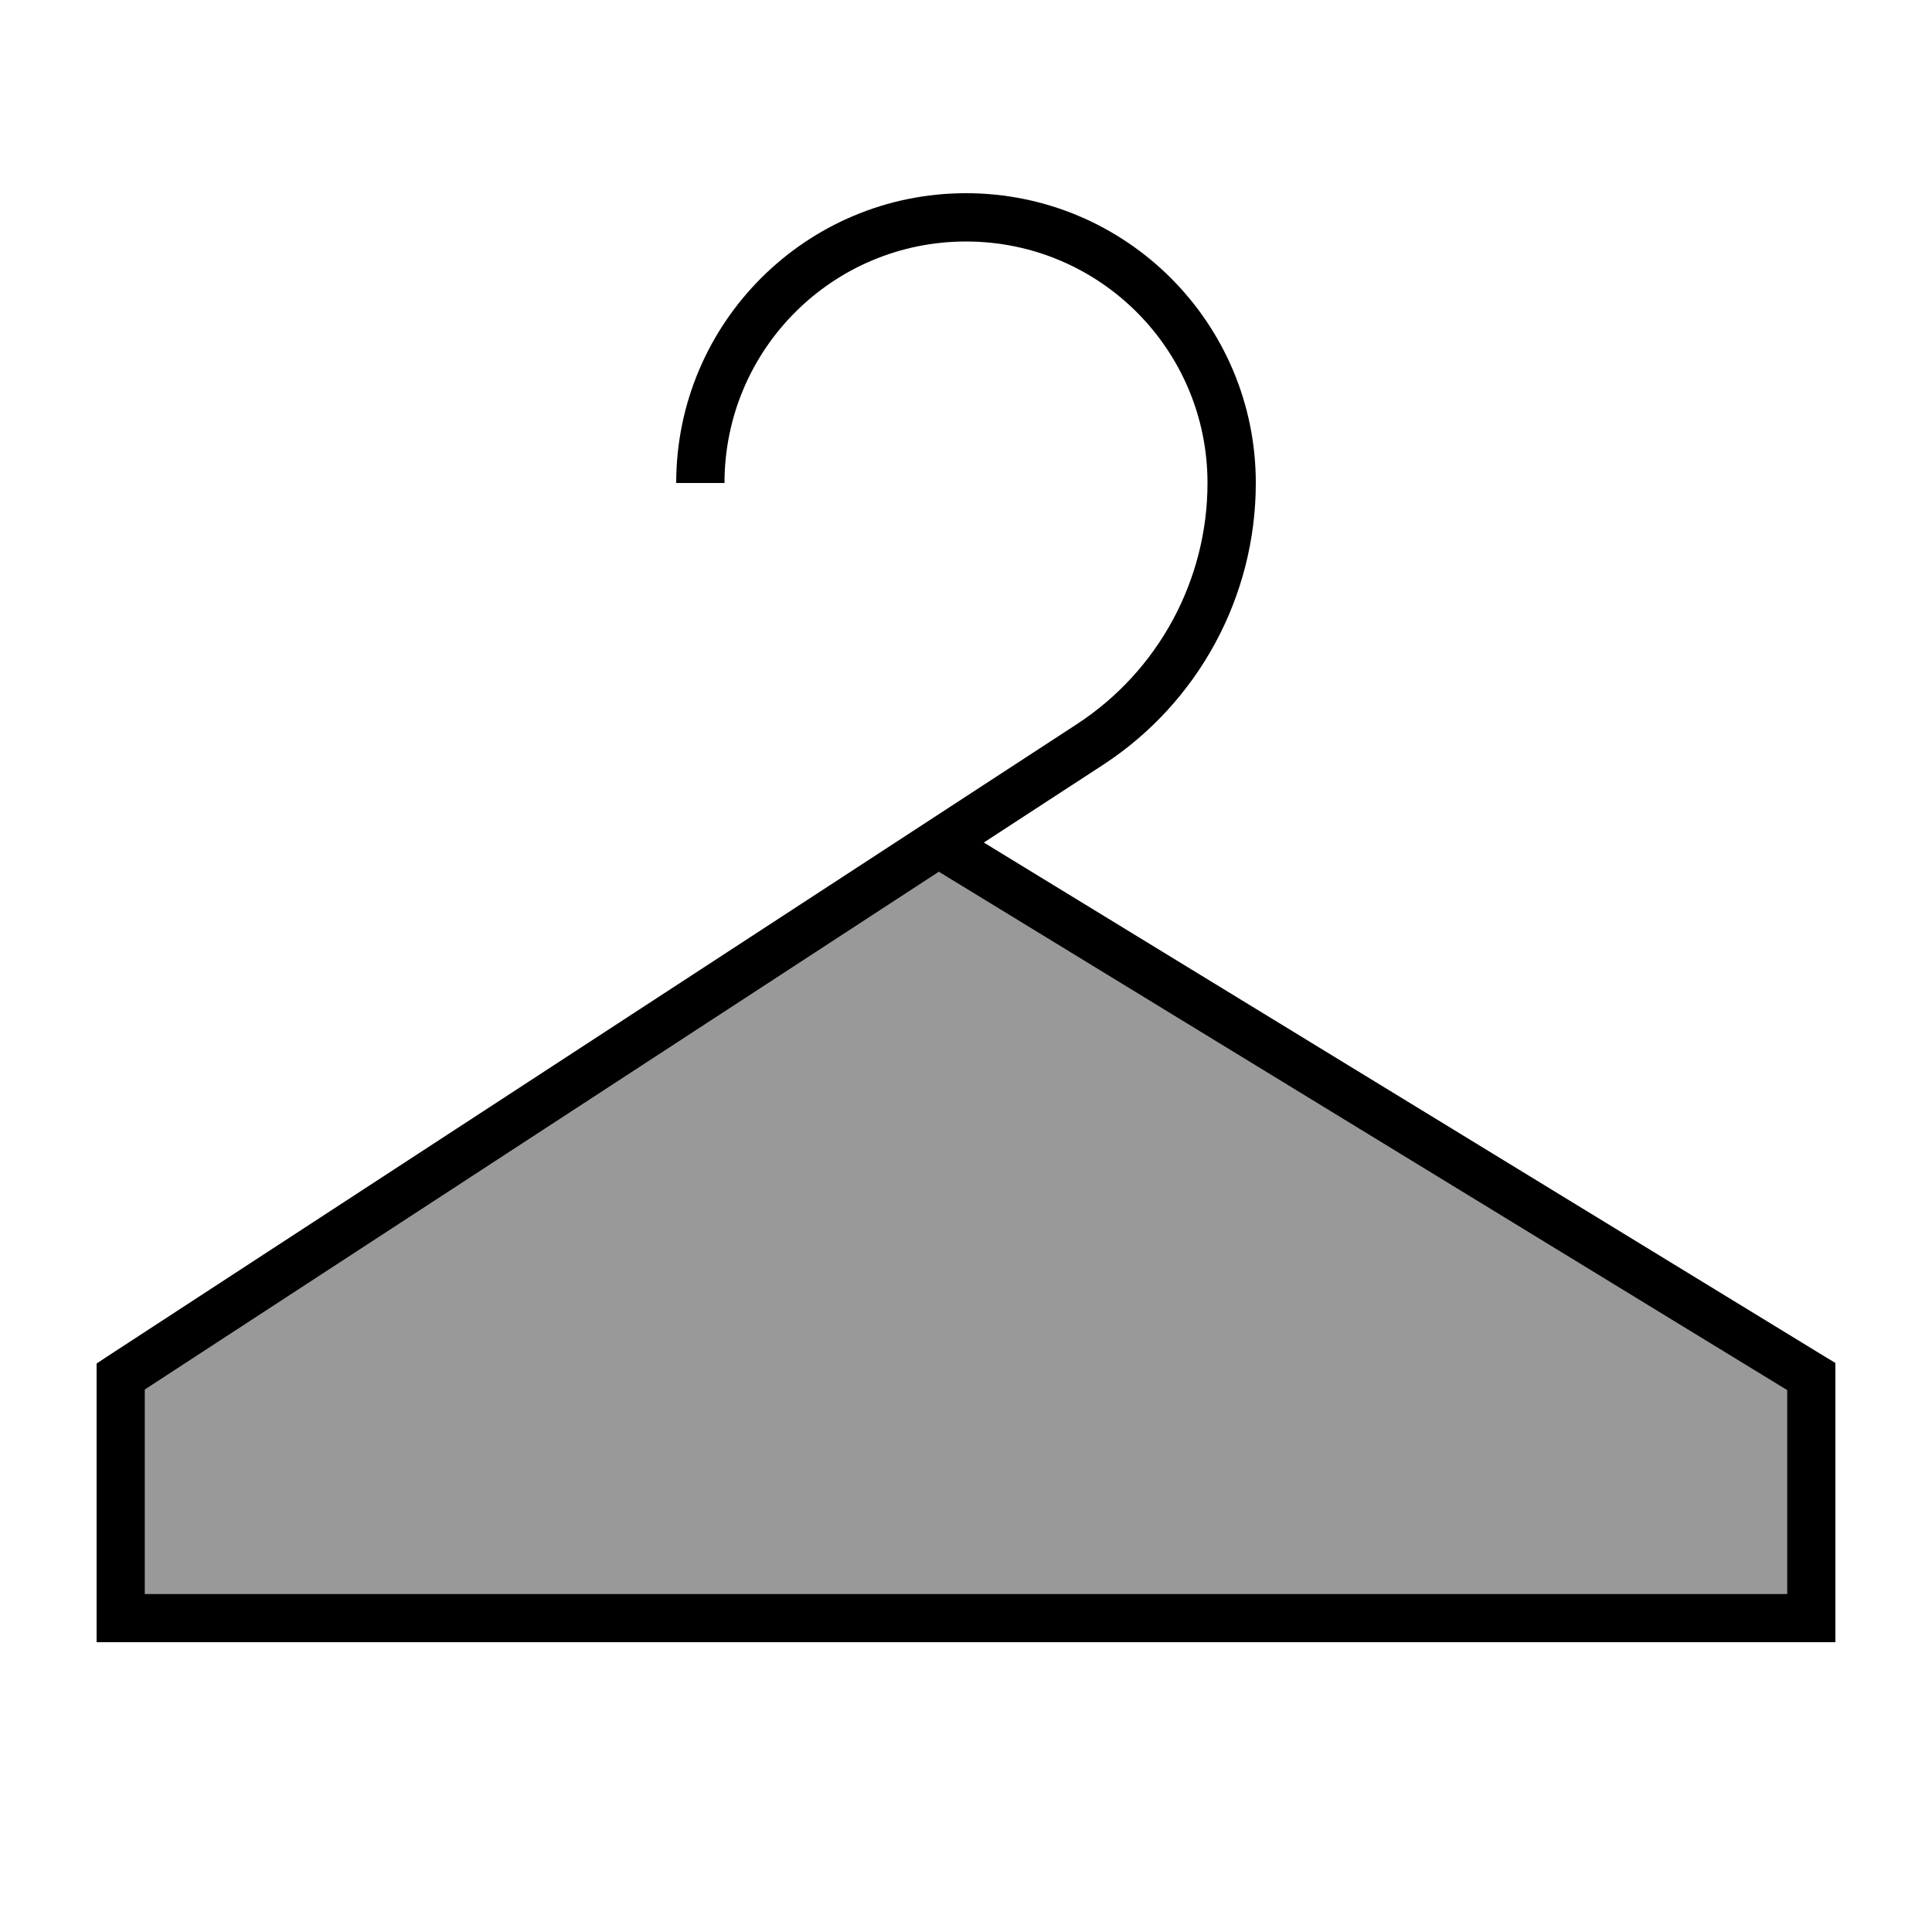 <svg xmlns="http://www.w3.org/2000/svg" viewBox="0 0 640 640"><!--! Font Awesome Pro 7.1.0 by @fontawesome - https://fontawesome.com License - https://fontawesome.com/license (Commercial License) Copyright 2025 Fonticons, Inc. --><path opacity=".4" fill="currentColor" d="M48 460.3L48 528L592 528L592 460.5L311 288.8L48 460.3z"/><path fill="currentColor" d="M320 80C275.8 80 240 115.8 240 160L224 160C224 107 267 64 320 64C373 64 416 107 416 160C416 197.6 397 232.7 365.5 253.3L325.9 279.1L604.2 449.2L608 451.5L608 544L32 544L32 451.7L35.6 449.3L356.7 239.9C383.7 222.3 400 192.2 400 160C400 115.8 364.2 80 320 80zM311 288.8L48 460.3L48 528L592 528L592 460.5L311 288.8z"/></svg>
